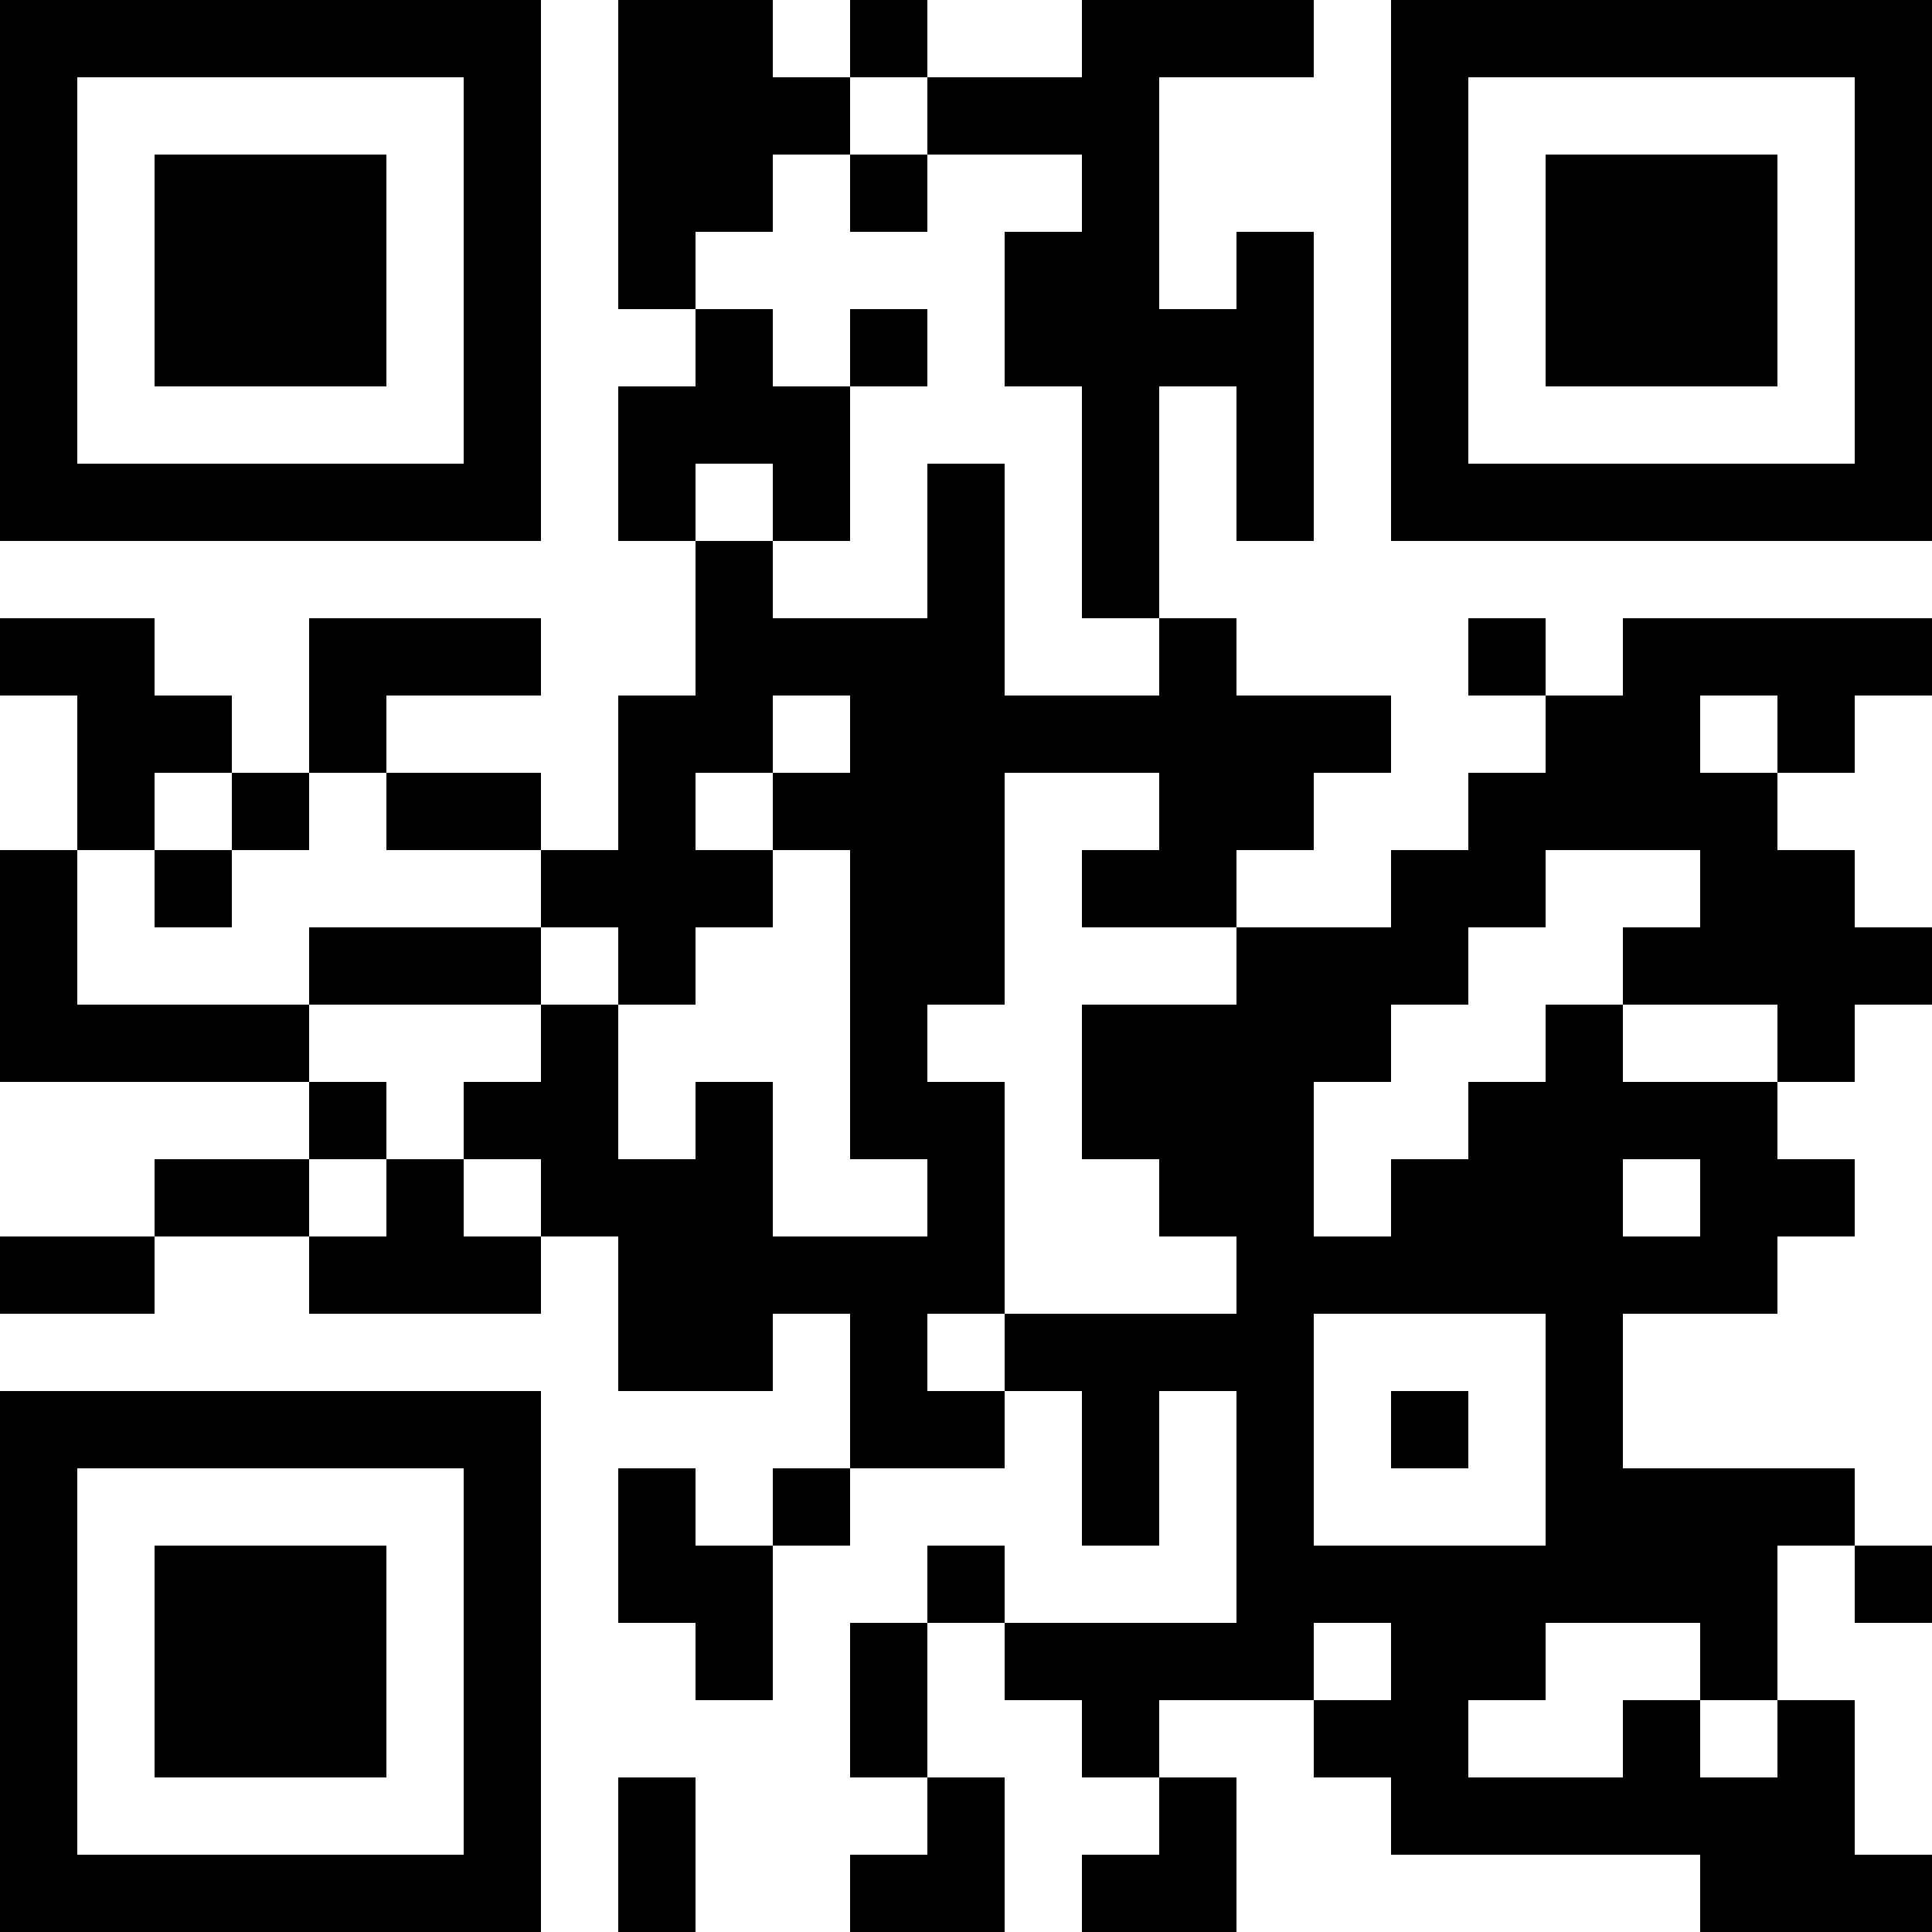 <?xml version="1.0" encoding="UTF-8"?>
<svg xmlns="http://www.w3.org/2000/svg" version="1.1" width="400" height="400" viewBox="0 0 400 400"><rect x="0" y="0" width="400" height="400" fill="#ffffff"/><g transform="scale(16)"><g transform="translate(0,0)"><path fill-rule="evenodd" d="M8 0L8 4L9 4L9 5L8 5L8 7L9 7L9 9L8 9L8 11L7 11L7 10L5 10L5 9L7 9L7 8L4 8L4 10L3 10L3 9L2 9L2 8L0 8L0 9L1 9L1 11L0 11L0 14L4 14L4 15L2 15L2 16L0 16L0 17L2 17L2 16L4 16L4 17L7 17L7 16L8 16L8 18L10 18L10 17L11 17L11 19L10 19L10 20L9 20L9 19L8 19L8 21L9 21L9 22L10 22L10 20L11 20L11 19L13 19L13 18L14 18L14 20L15 20L15 18L16 18L16 21L13 21L13 20L12 20L12 21L11 21L11 23L12 23L12 24L11 24L11 25L13 25L13 23L12 23L12 21L13 21L13 22L14 22L14 23L15 23L15 24L14 24L14 25L16 25L16 23L15 23L15 22L17 22L17 23L18 23L18 24L22 24L22 25L25 25L25 24L24 24L24 22L23 22L23 20L24 20L24 21L25 21L25 20L24 20L24 19L21 19L21 17L23 17L23 16L24 16L24 15L23 15L23 14L24 14L24 13L25 13L25 12L24 12L24 11L23 11L23 10L24 10L24 9L25 9L25 8L21 8L21 9L20 9L20 8L19 8L19 9L20 9L20 10L19 10L19 11L18 11L18 12L16 12L16 11L17 11L17 10L18 10L18 9L16 9L16 8L15 8L15 5L16 5L16 7L17 7L17 3L16 3L16 4L15 4L15 1L17 1L17 0L14 0L14 1L12 1L12 0L11 0L11 1L10 1L10 0ZM11 1L11 2L10 2L10 3L9 3L9 4L10 4L10 5L11 5L11 7L10 7L10 6L9 6L9 7L10 7L10 8L12 8L12 6L13 6L13 9L15 9L15 8L14 8L14 5L13 5L13 3L14 3L14 2L12 2L12 1ZM11 2L11 3L12 3L12 2ZM11 4L11 5L12 5L12 4ZM10 9L10 10L9 10L9 11L10 11L10 12L9 12L9 13L8 13L8 12L7 12L7 11L5 11L5 10L4 10L4 11L3 11L3 10L2 10L2 11L1 11L1 13L4 13L4 14L5 14L5 15L4 15L4 16L5 16L5 15L6 15L6 16L7 16L7 15L6 15L6 14L7 14L7 13L8 13L8 15L9 15L9 14L10 14L10 16L12 16L12 15L11 15L11 11L10 11L10 10L11 10L11 9ZM22 9L22 10L23 10L23 9ZM13 10L13 13L12 13L12 14L13 14L13 17L12 17L12 18L13 18L13 17L16 17L16 16L15 16L15 15L14 15L14 13L16 13L16 12L14 12L14 11L15 11L15 10ZM2 11L2 12L3 12L3 11ZM20 11L20 12L19 12L19 13L18 13L18 14L17 14L17 16L18 16L18 15L19 15L19 14L20 14L20 13L21 13L21 14L23 14L23 13L21 13L21 12L22 12L22 11ZM4 12L4 13L7 13L7 12ZM21 15L21 16L22 16L22 15ZM17 17L17 20L20 20L20 17ZM18 18L18 19L19 19L19 18ZM17 21L17 22L18 22L18 21ZM20 21L20 22L19 22L19 23L21 23L21 22L22 22L22 23L23 23L23 22L22 22L22 21ZM8 23L8 25L9 25L9 23ZM0 0L0 7L7 7L7 0ZM1 1L1 6L6 6L6 1ZM2 2L2 5L5 5L5 2ZM18 0L18 7L25 7L25 0ZM19 1L19 6L24 6L24 1ZM20 2L20 5L23 5L23 2ZM0 18L0 25L7 25L7 18ZM1 19L1 24L6 24L6 19ZM2 20L2 23L5 23L5 20Z" fill="#000000"/></g></g></svg>
